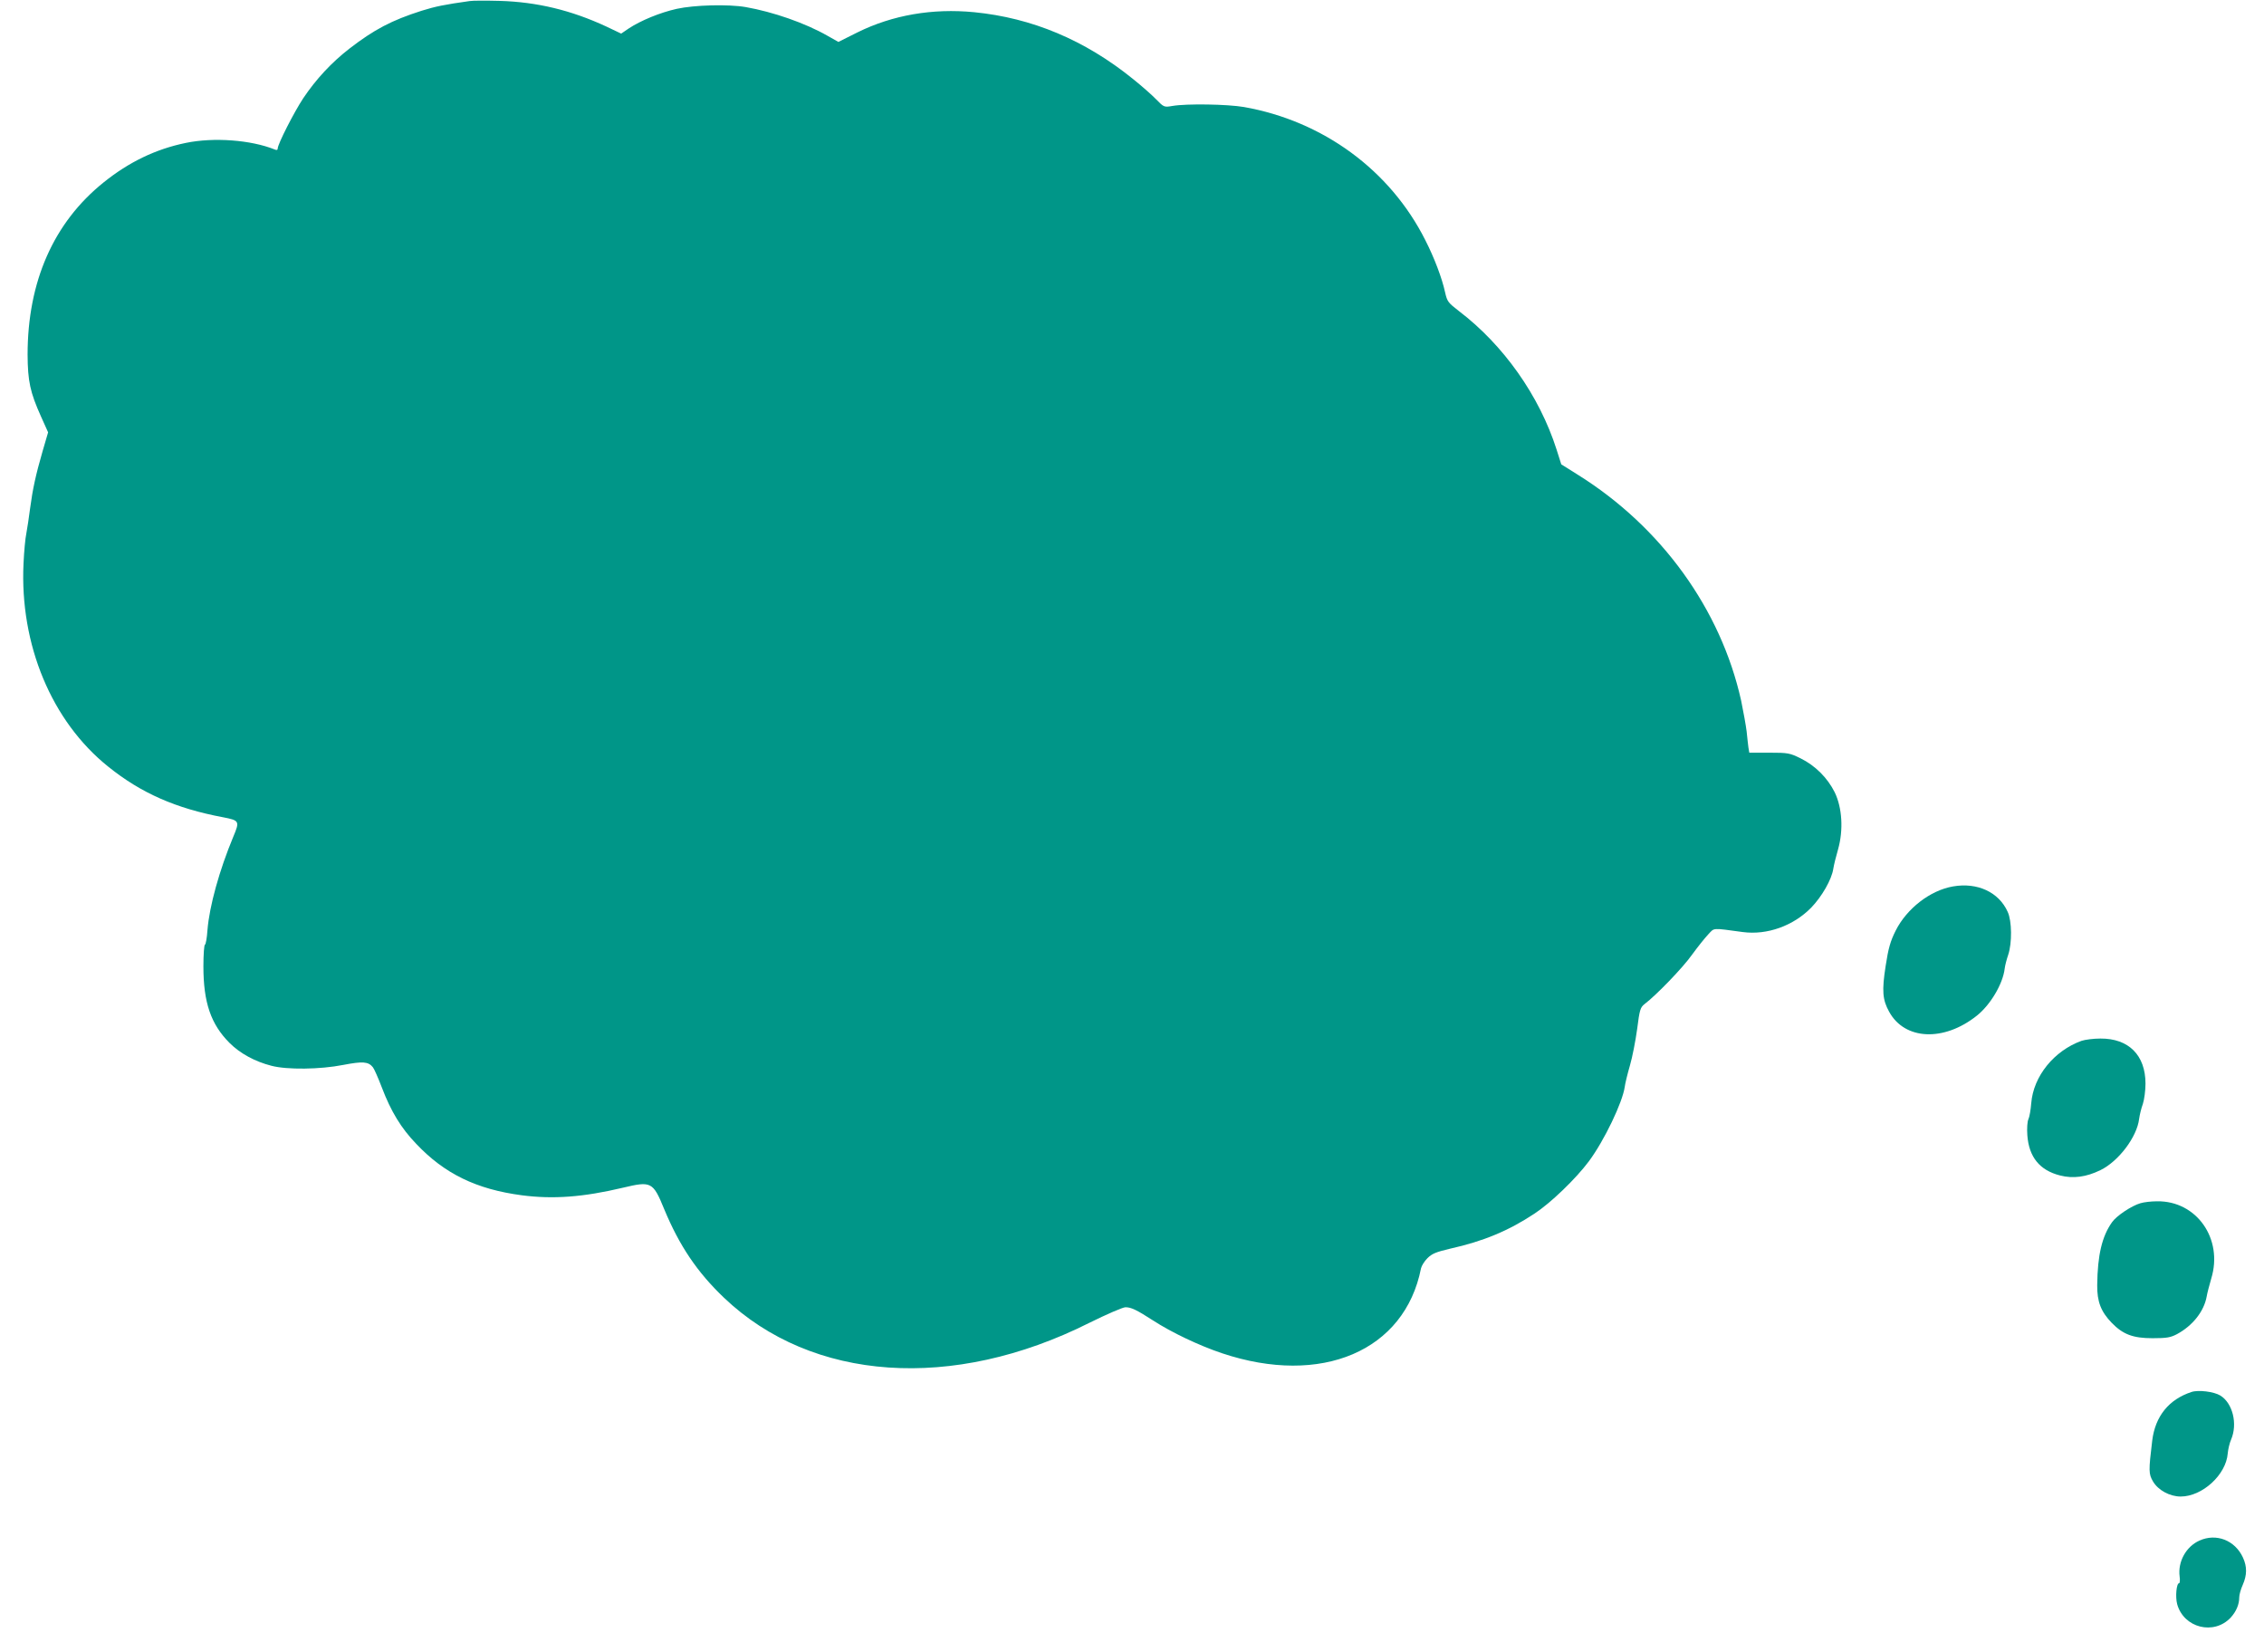 <?xml version="1.0" standalone="no"?>
<!DOCTYPE svg PUBLIC "-//W3C//DTD SVG 20010904//EN"
 "http://www.w3.org/TR/2001/REC-SVG-20010904/DTD/svg10.dtd">
<svg version="1.0" xmlns="http://www.w3.org/2000/svg"
 width="1280pt" height="934pt" viewBox="0 0 1280 934"
 preserveAspectRatio="xMidYMid meet">
<g transform="translate(0,934) scale(0.1,-0.1)"
fill="#009688" stroke="none">
<path d="M2655 9334 c-142 -20 -192 -30 -272 -55 -169 -54 -268 -106 -409
-215 -99 -77 -187 -171 -260 -280 -52 -79 -144 -259 -144 -284 0 -8 -6 -10
-17 -5 -134 54 -345 70 -503 37 -170 -35 -321 -108 -464 -223 -283 -227 -430
-561 -430 -974 1 -150 14 -212 76 -350 l40 -89 -31 -106 c-39 -135 -56 -213
-71 -325 -6 -49 -16 -112 -21 -140 -6 -27 -13 -104 -16 -170 -22 -459 159
-893 479 -1149 185 -149 382 -236 649 -286 93 -18 95 -22 58 -110 -79 -190
-135 -392 -146 -527 -3 -46 -10 -83 -14 -83 -5 0 -9 -56 -9 -123 0 -204 42
-327 148 -433 59 -59 143 -105 237 -129 88 -23 274 -21 406 5 110 21 141 19
167 -13 7 -8 30 -60 51 -115 51 -134 108 -229 195 -319 159 -168 339 -256 596
-290 176 -23 346 -11 573 43 159 38 169 33 232 -121 86 -207 186 -356 338
-501 498 -475 1294 -530 2066 -142 97 48 189 88 204 88 32 0 62 -14 155 -74
106 -69 265 -144 391 -186 562 -188 1033 13 1125 480 3 14 19 40 36 57 26 26
48 35 128 54 189 42 332 102 477 198 93 61 234 197 308 296 87 117 191 334
203 422 2 17 15 71 29 119 14 48 32 141 41 207 14 110 18 122 42 141 66 50
217 206 269 280 32 44 73 95 91 114 36 38 18 37 196 13 137 -18 285 35 386
138 60 62 116 159 125 220 3 20 15 69 27 110 31 110 23 235 -19 322 -41 82
-110 151 -193 192 -61 30 -71 32 -177 32 l-113 0 -5 30 c-2 17 -7 57 -10 90
-4 33 -18 111 -31 174 -115 517 -452 983 -923 1277 l-94 59 -27 85 c-97 303
-300 590 -551 781 -62 48 -67 54 -79 107 -17 79 -61 195 -111 293 -199 397
-579 675 -1026 754 -93 16 -323 20 -405 6 -46 -8 -48 -7 -90 36 -24 25 -83 77
-133 117 -272 220 -571 345 -897 377 -236 23 -462 -16 -660 -114 l-108 -54
-62 35 c-126 72 -308 135 -462 162 -99 17 -290 12 -390 -10 -94 -21 -204 -66
-273 -112 l-41 -28 -84 40 c-198 92 -392 139 -603 145 -77 2 -153 2 -170 -1z"/>
<path d="M11042 4329 c-129 -22 -262 -125 -325 -251 -29 -58 -41 -99 -56 -198
-22 -141 -18 -192 20 -260 88 -160 309 -170 495 -22 77 61 148 180 158 267 2
17 11 52 20 78 22 66 21 190 -3 242 -50 112 -172 168 -309 144z"/>
<path d="M11768 3456 c-155 -56 -272 -200 -284 -353 -3 -37 -10 -78 -16 -90
-6 -12 -9 -52 -6 -91 9 -123 70 -198 185 -227 74 -19 148 -9 228 30 103 50
207 188 219 290 3 22 12 60 21 84 8 24 15 76 15 115 0 161 -95 256 -255 255
-38 0 -86 -6 -107 -13z"/>
<path d="M12101 2538 c-49 -14 -135 -71 -160 -107 -57 -80 -82 -186 -84 -356
-1 -93 21 -150 82 -213 64 -66 121 -87 231 -87 80 0 102 4 138 23 89 48 153
129 168 213 3 19 15 64 26 102 68 224 -83 439 -306 436 -34 0 -76 -5 -95 -11z"/>
<path d="M12390 1471 c-128 -42 -205 -137 -222 -275 -21 -173 -20 -188 4 -230
29 -50 95 -86 157 -86 122 0 257 123 266 244 2 22 10 58 19 78 38 89 9 206
-61 249 -36 22 -124 33 -163 20z"/>
<path d="M12435 631 c-76 -34 -123 -120 -112 -203 3 -21 1 -38 -3 -38 -15 0
-22 -77 -11 -118 37 -135 208 -178 303 -76 31 34 48 74 48 114 0 15 9 47 20
71 24 55 25 102 1 154 -45 98 -151 139 -246 96z"/>
</g>
</svg>
